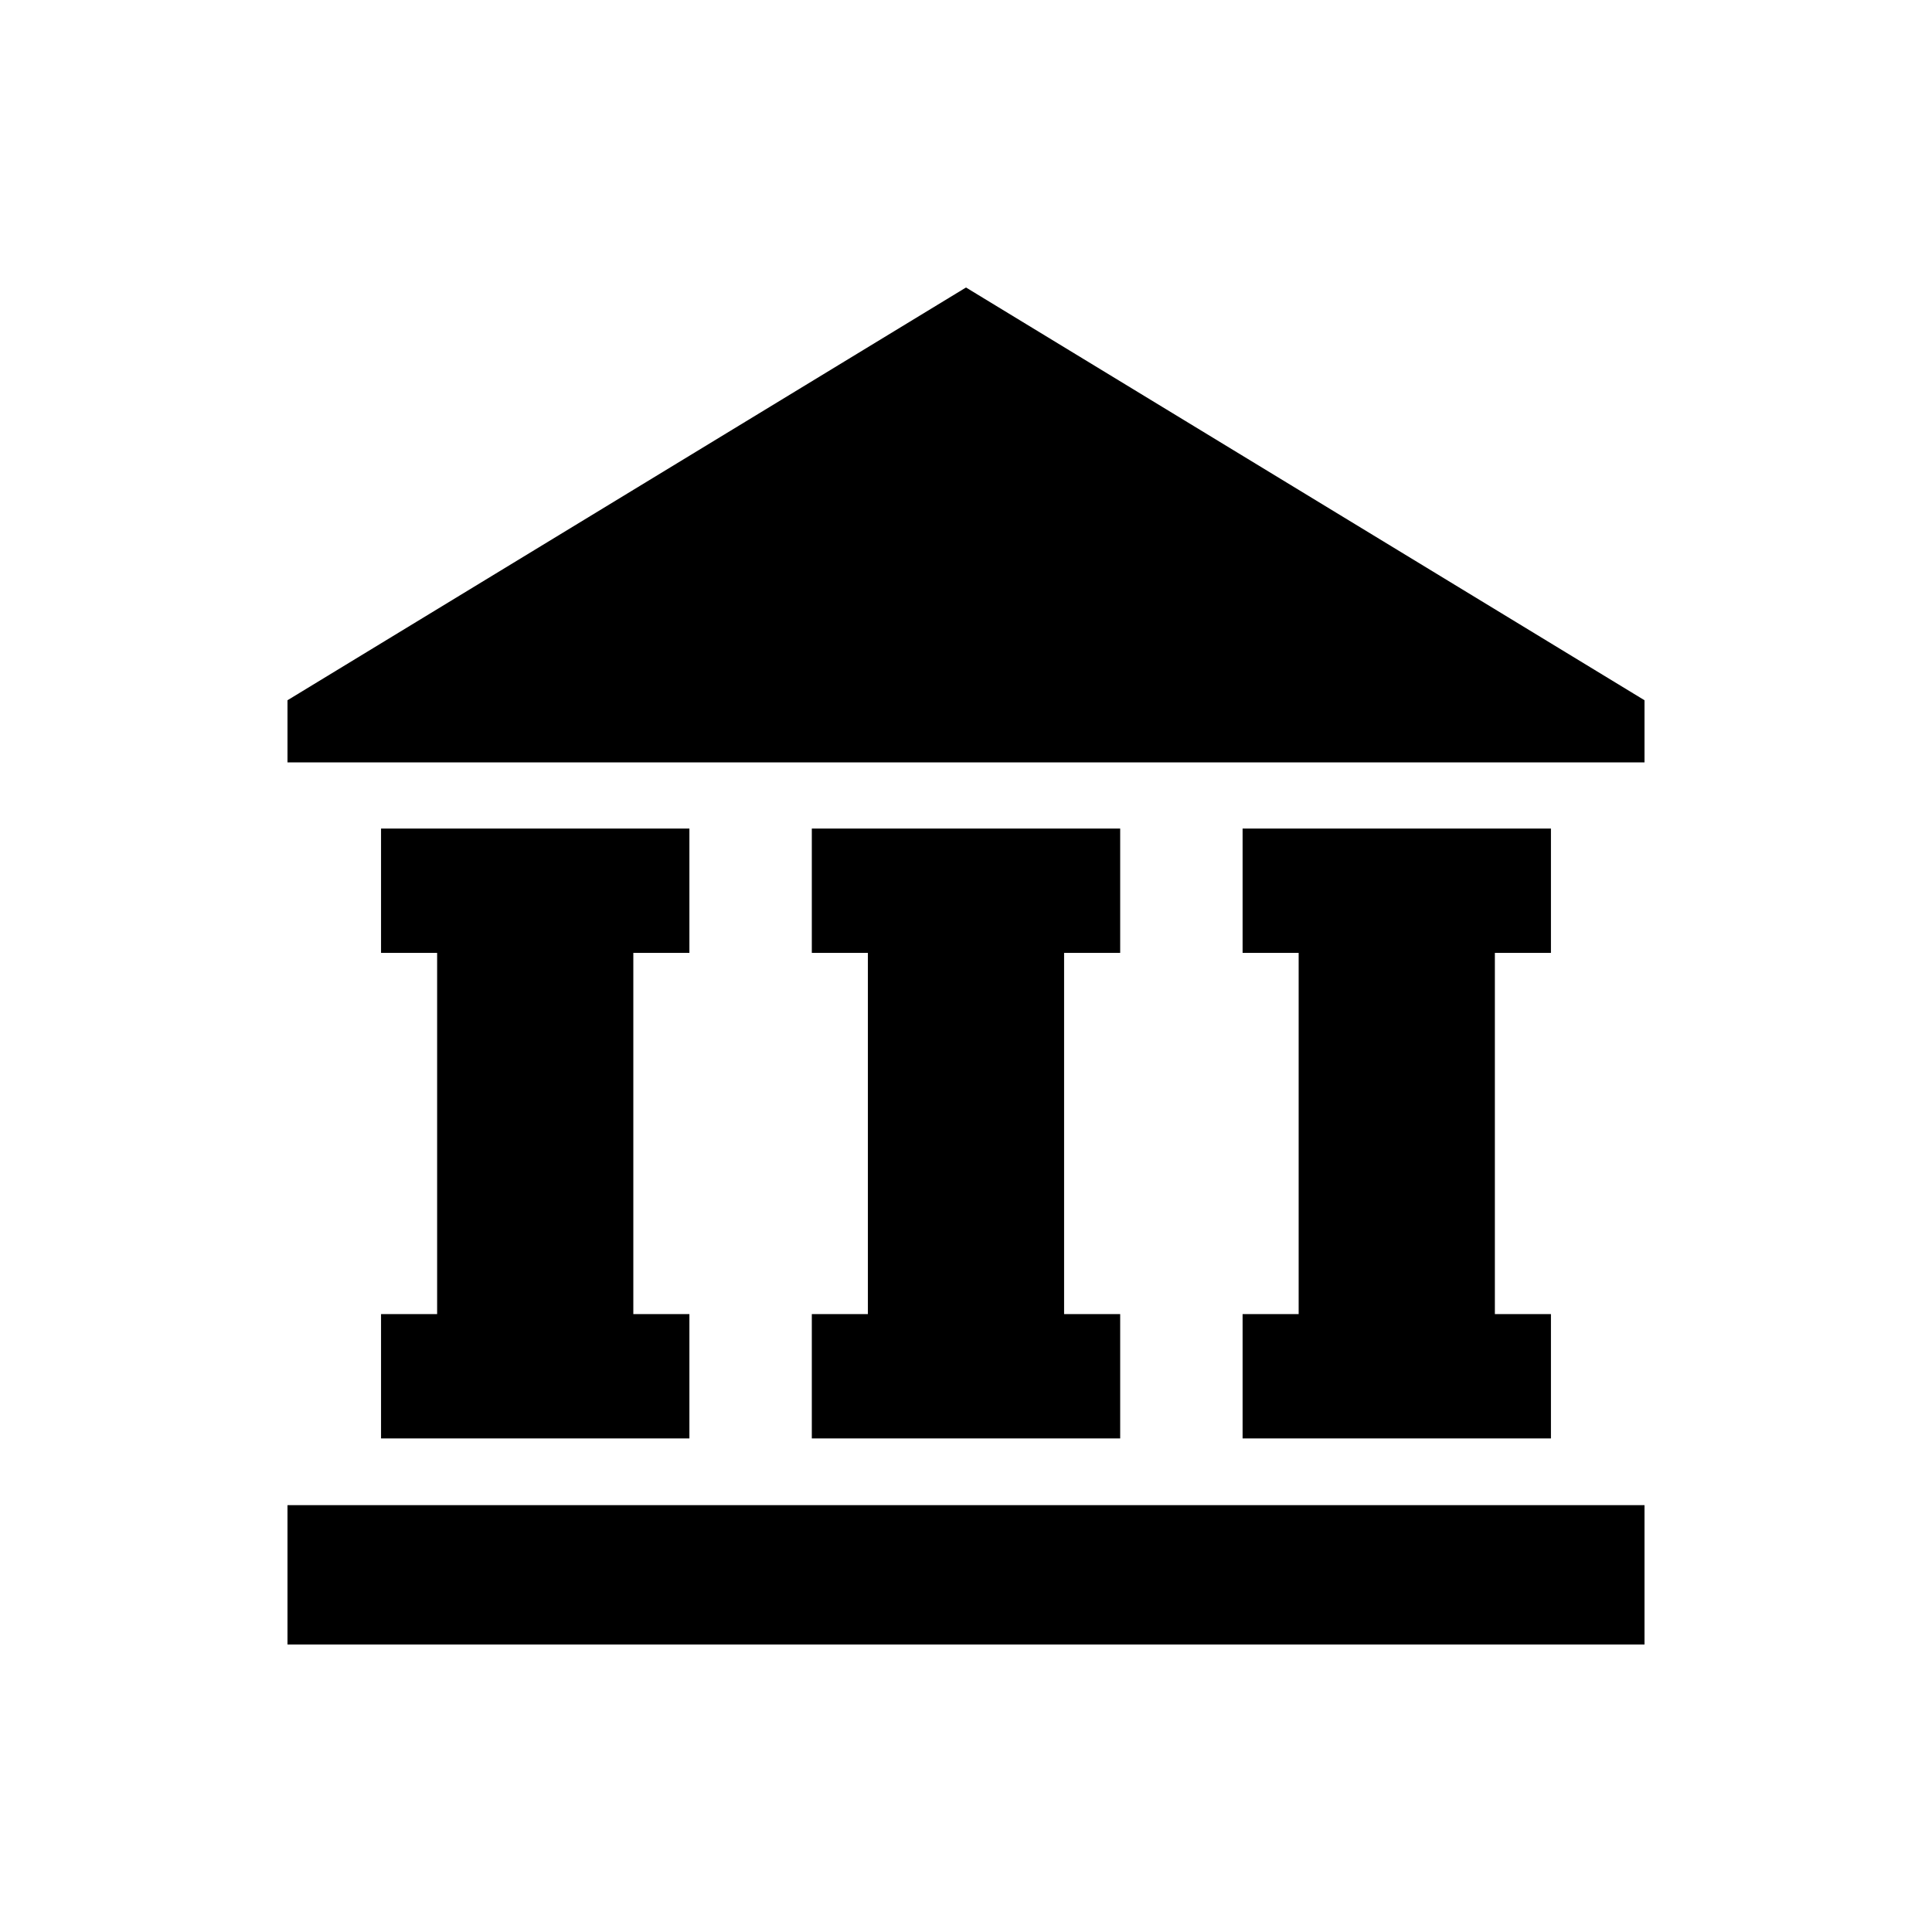 <?xml version="1.0" encoding="UTF-8"?>
<!-- Uploaded to: SVG Repo, www.svgrepo.com, Generator: SVG Repo Mixer Tools -->
<svg fill="#000000" width="800px" height="800px" version="1.1" viewBox="144 144 512 512" xmlns="http://www.w3.org/2000/svg">
 <g>
  <path d="m400 220.19-179.81 109.38v16.473h359.62v-16.473z"/>
  <path d="m220.19 542.88h359.62v36.93h-359.62z"/>
  <path d="m244.98 492.25v32.949h81.719v-32.949h-14.863v-95.723h14.863v-32.949h-81.719v32.949h14.863v95.723z"/>
  <path d="m359.14 492.25v32.949h81.719v-32.949h-14.863v-95.723h14.863v-32.949h-81.719v32.949h14.859v95.723z"/>
  <path d="m473.3 492.25v32.949h81.715v-32.949h-14.859v-95.723h14.859v-32.949h-81.715v32.949h14.859v95.723z"/>
 </g>
</svg>